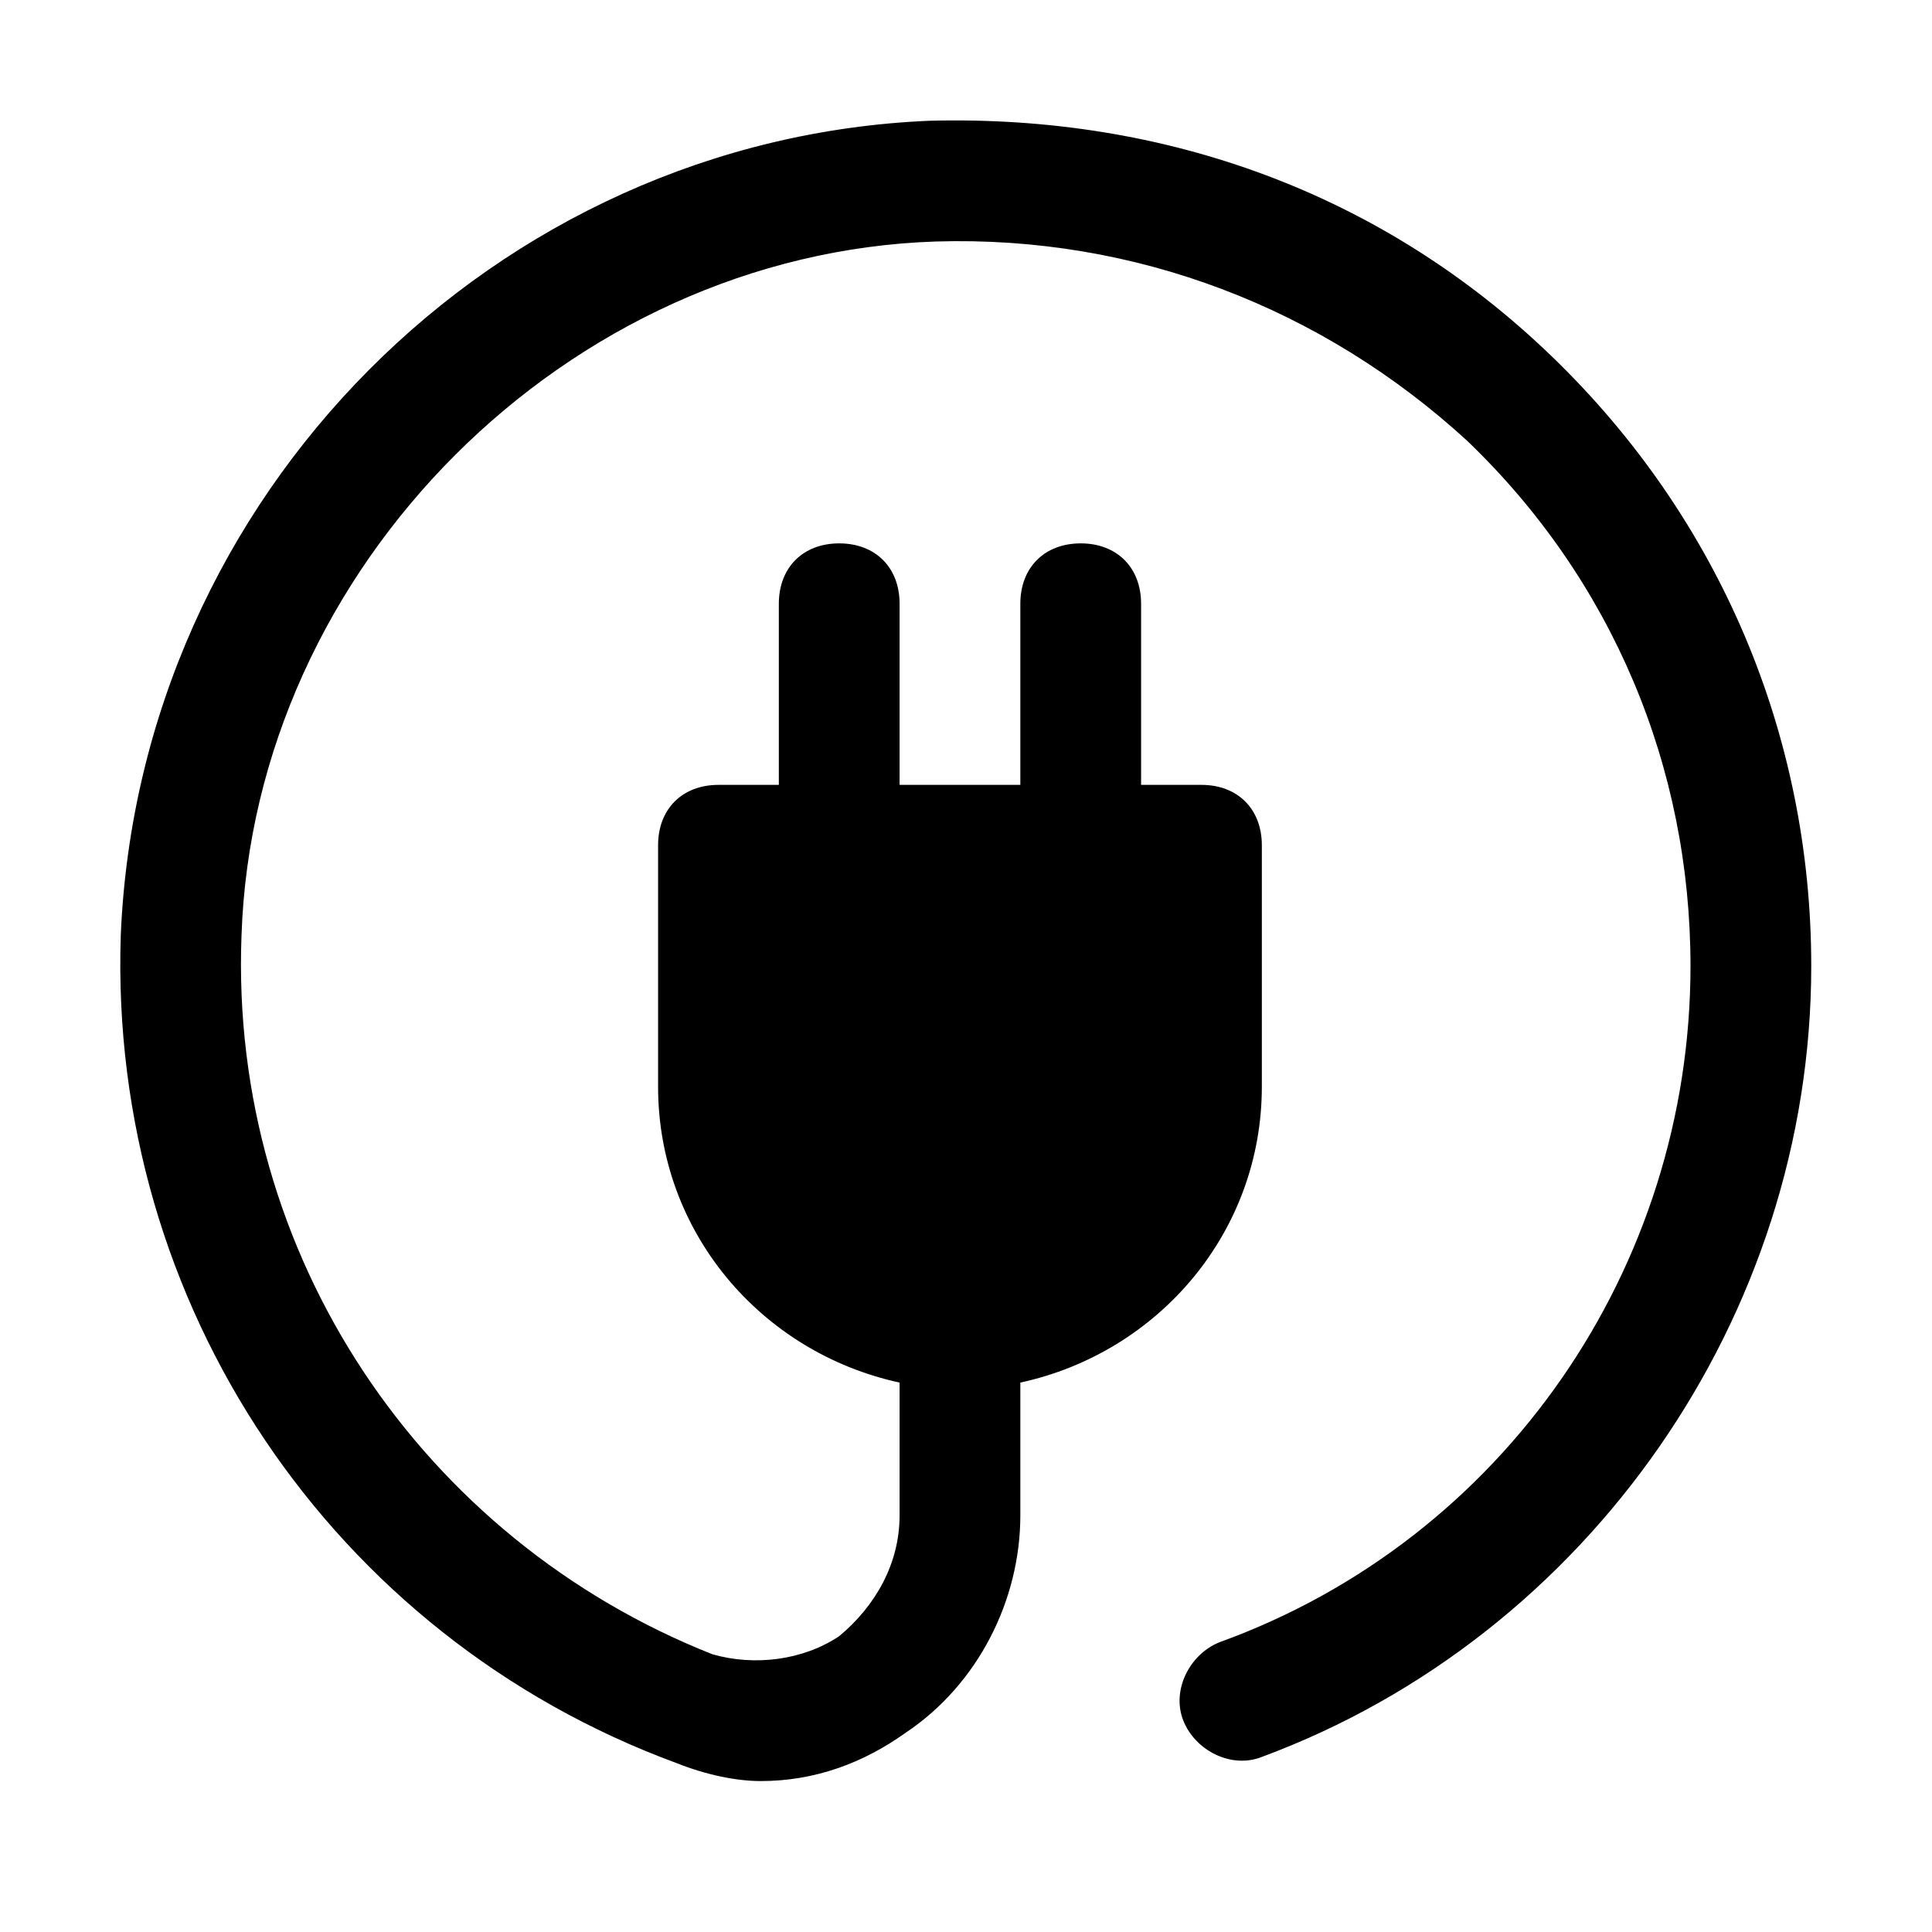 <?xml version="1.0" encoding="utf-8"?>
<svg version="1.1" id="Icons" xmlns="http://www.w3.org/2000/svg" xmlns:xlink="http://www.w3.org/1999/xlink" 
	 viewBox="0 0 32 32" xml:space="preserve">
<style type="text/css">
	.st0{fill:none;stroke:#000000;stroke-width:2;stroke-linecap:round;stroke-linejoin:round;stroke-miterlimit:10;}
</style>
<path d="M25.7,5.9c-2.8-2.7-6.4-4-10.3-3.9C8.2,2.3,2.3,8.2,2,15.5c-0.2,6.1,3.5,11.6,9.2,13.7c0.5,0.2,1,0.3,1.4,0.3
	c0.9,0,1.7-0.3,2.4-0.8c1.2-0.8,1.9-2.2,1.9-3.6v-2.2c2.3-0.5,4-2.5,4-4.9v-4c0-0.6-0.4-1-1-1h-1v-3c0-0.6-0.4-1-1-1s-1,0.4-1,1v3
	h-2v-3c0-0.6-0.4-1-1-1s-1,0.4-1,1v3h-1c-0.6,0-1,0.4-1,1v4c0,2.4,1.7,4.4,4,4.9v2.2c0,0.8-0.4,1.5-1,2c-0.6,0.4-1.4,0.5-2.1,0.3
	C7,25.5,3.8,20.8,4,15.5C4.2,9.4,9.4,4.2,15.5,4c3.3-0.1,6.4,1.1,8.8,3.3C26.7,9.6,28,12.7,28,16c0,5-3.1,9.5-7.8,11.2
	c-0.5,0.2-0.8,0.8-0.6,1.3s0.8,0.8,1.3,0.6c5.4-2,9.1-7.3,9.1-13.1C30,12.2,28.5,8.6,25.7,5.9z"/>
</svg>